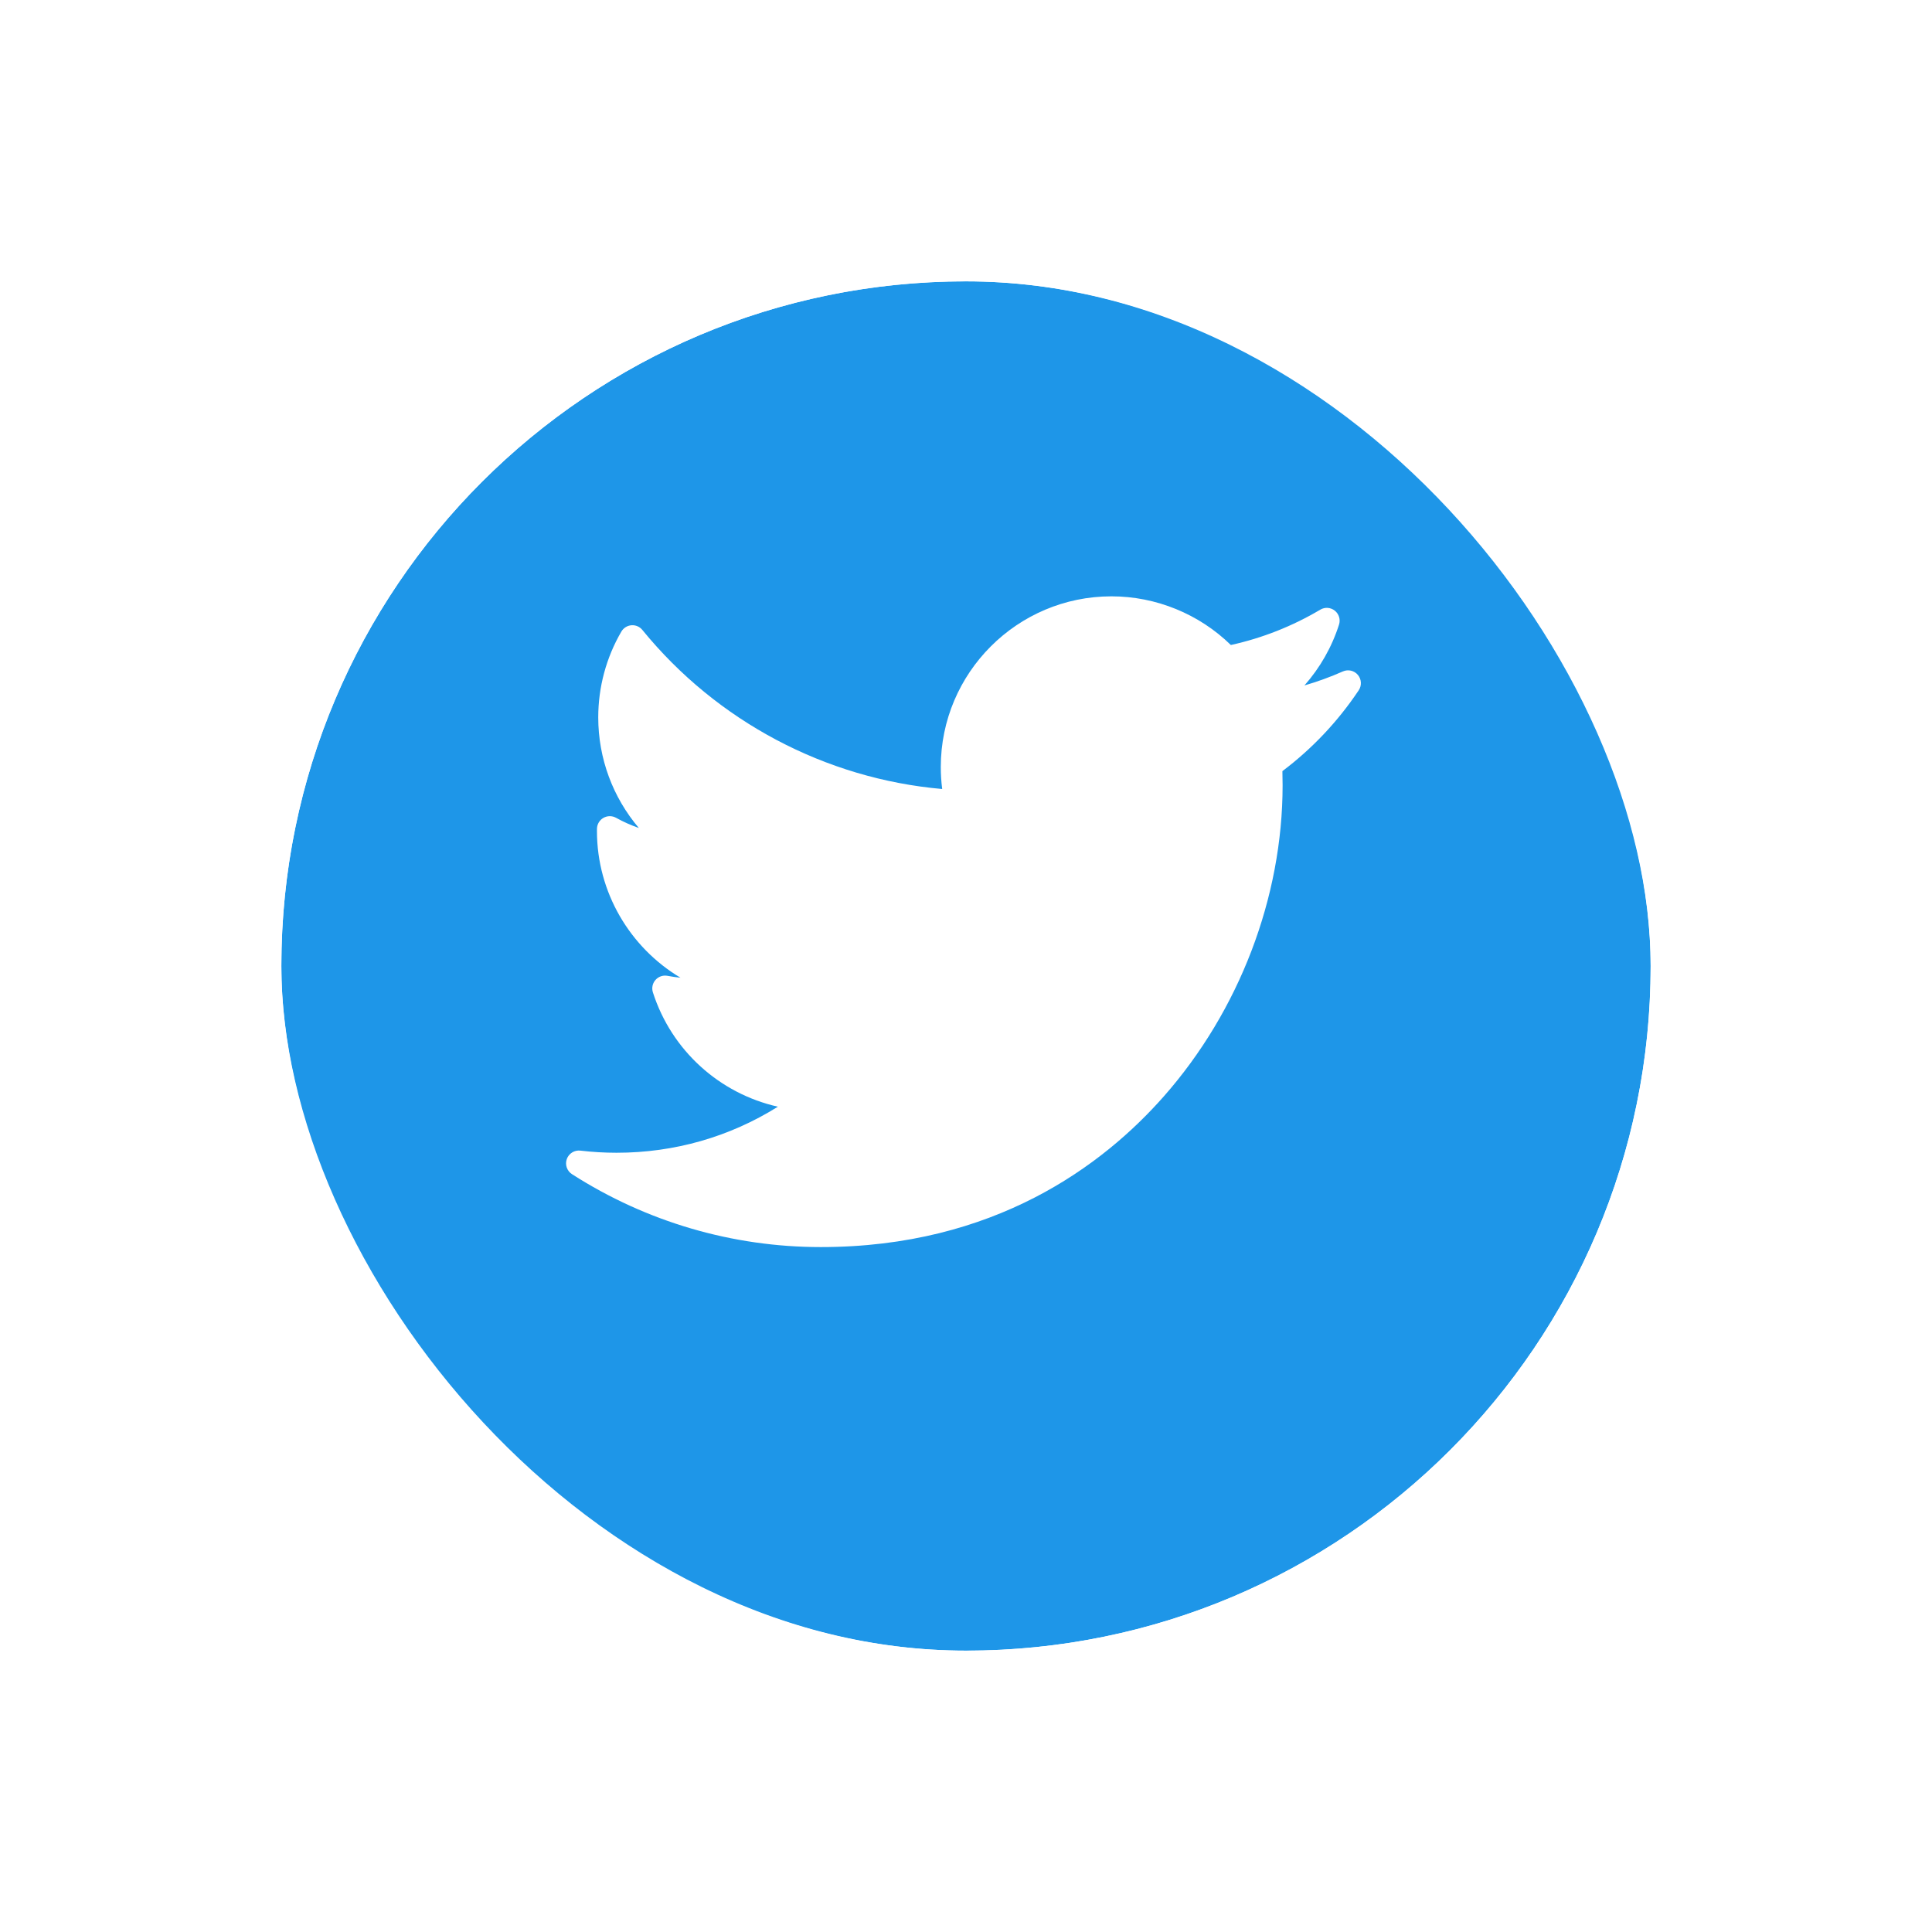 <?xml version="1.0" encoding="UTF-8"?> <svg xmlns="http://www.w3.org/2000/svg" width="103" height="103" viewBox="0 0 103 103" fill="none"><g filter="url(#filter0_d_1308_15268)"><rect x="15" y="15" width="73" height="73" rx="36.5" fill="#1E96E8"></rect><rect x="12.109" y="12.109" width="78.782" height="78.782" rx="39.391" stroke="white" stroke-width="5.782"></rect><path d="M71.592 35.796C70.927 36.091 70.242 36.34 69.543 36.543C70.371 35.606 71.002 34.505 71.387 33.299C71.474 33.029 71.384 32.733 71.162 32.556C70.94 32.379 70.632 32.358 70.388 32.503C68.903 33.384 67.3 34.017 65.62 34.387C63.928 32.733 61.629 31.792 59.253 31.792C54.237 31.792 50.156 35.873 50.156 40.889C50.156 41.283 50.181 41.676 50.231 42.064C44.007 41.517 38.22 38.458 34.246 33.584C34.105 33.41 33.887 33.316 33.663 33.334C33.44 33.352 33.239 33.478 33.126 33.672C32.32 35.054 31.894 36.636 31.894 38.245C31.894 40.437 32.677 42.517 34.059 44.142C33.639 43.996 33.231 43.814 32.842 43.598C32.633 43.482 32.377 43.484 32.17 43.603C31.962 43.722 31.832 43.941 31.826 44.18C31.825 44.22 31.825 44.261 31.825 44.302C31.825 47.573 33.586 50.519 36.278 52.124C36.047 52.101 35.816 52.068 35.586 52.024C35.35 51.978 35.106 52.062 34.947 52.242C34.786 52.422 34.734 52.674 34.807 52.904C35.804 56.015 38.369 58.303 41.471 59.001C38.898 60.612 35.957 61.456 32.869 61.456C32.224 61.456 31.576 61.418 30.942 61.343C30.627 61.306 30.326 61.492 30.218 61.791C30.111 62.091 30.225 62.425 30.493 62.597C34.46 65.141 39.047 66.485 43.758 66.485C53.02 66.485 58.813 62.118 62.043 58.454C66.07 53.886 68.379 47.839 68.379 41.864C68.379 41.615 68.375 41.363 68.368 41.111C69.956 39.914 71.324 38.466 72.437 36.801C72.606 36.548 72.588 36.214 72.392 35.981C72.197 35.748 71.871 35.673 71.592 35.796Z" fill="white"></path></g><defs><filter id="filter0_d_1308_15268" x="0.545" y="0.545" width="101.911" height="101.911" filterUnits="userSpaceOnUse" color-interpolation-filters="sRGB"><feFlood flood-opacity="0" result="BackgroundImageFix"></feFlood><feColorMatrix in="SourceAlpha" type="matrix" values="0 0 0 0 0 0 0 0 0 0 0 0 0 0 0 0 0 0 127 0" result="hardAlpha"></feColorMatrix><feOffset></feOffset><feGaussianBlur stdDeviation="4.337"></feGaussianBlur><feComposite in2="hardAlpha" operator="out"></feComposite><feColorMatrix type="matrix" values="0 0 0 0 0 0 0 0 0 0 0 0 0 0 0 0 0 0 0.25 0"></feColorMatrix><feBlend mode="normal" in2="BackgroundImageFix" result="effect1_dropShadow_1308_15268"></feBlend><feBlend mode="normal" in="SourceGraphic" in2="effect1_dropShadow_1308_15268" result="shape"></feBlend></filter></defs></svg> 